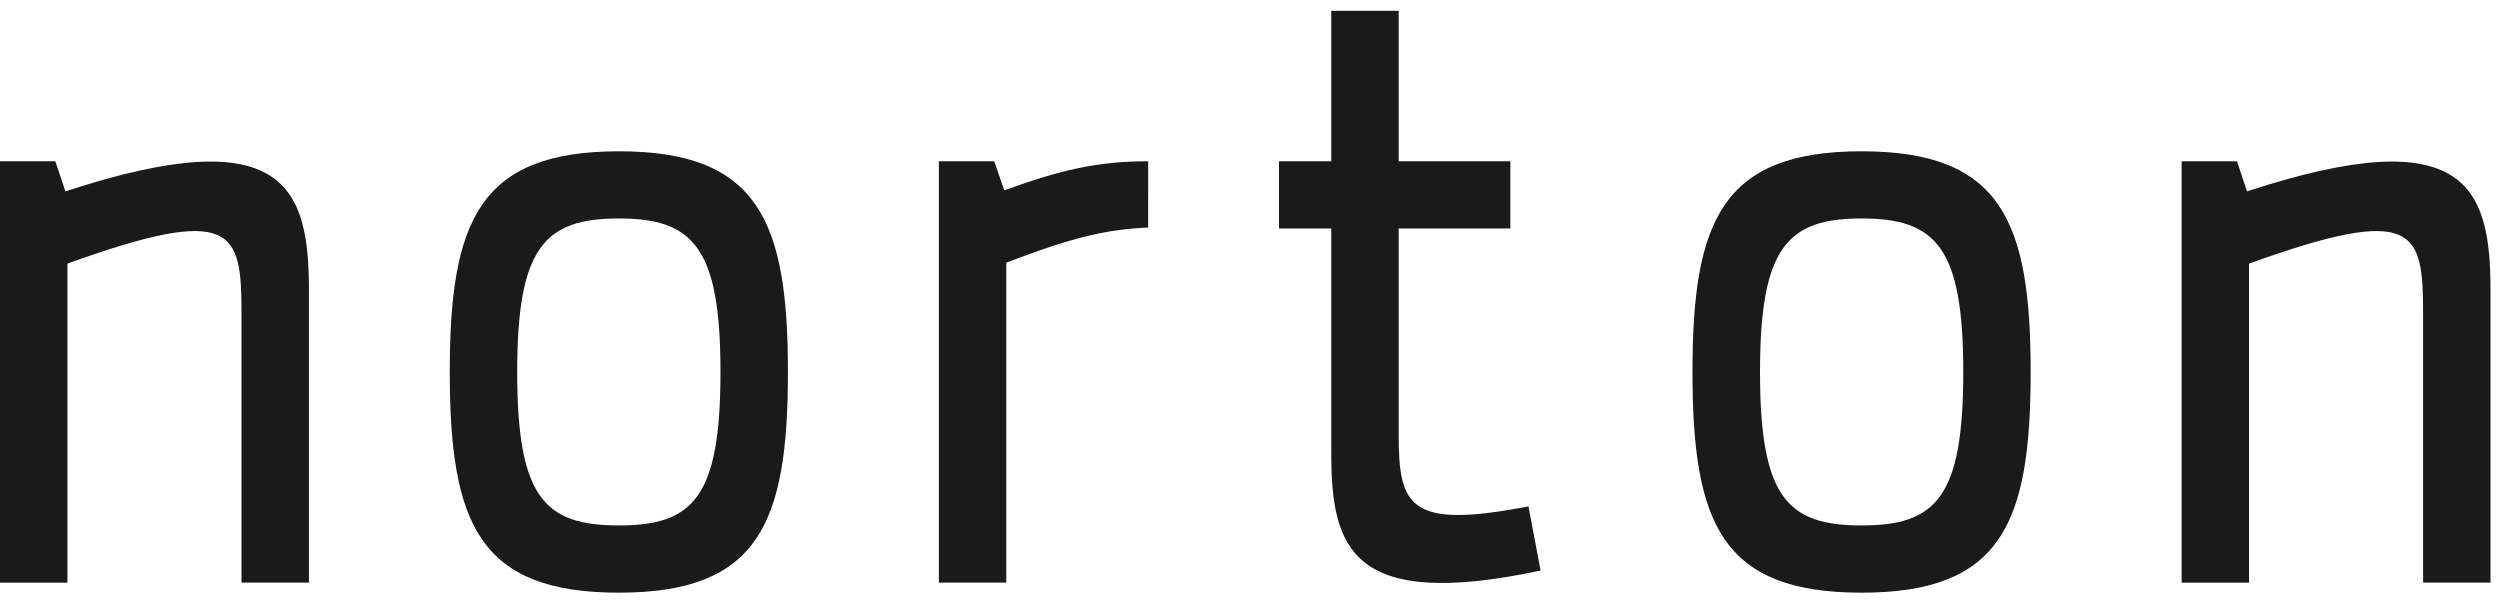 <?xml version="1.0" encoding="UTF-8"?>
<svg width="116px" height="28px" viewBox="0 0 116 28" version="1.1" xmlns="http://www.w3.org/2000/svg" xmlns:xlink="http://www.w3.org/1999/xlink">
    <!-- Generator: Sketch 52 (66869) - http://www.bohemiancoding.com/sketch -->
    <title>Norton</title>
    <desc>Created with Sketch.</desc>
    <g id="Sections" stroke="none" stroke-width="1" fill="none" fill-rule="evenodd">
        <g id="Sections-/-Clients-/-Brands-&amp;-Testimonial-/-Light" transform="translate(-389, -347)" fill="#1A1A1A" fill-rule="nonzero">
            <g id="Outer">
                <g id="Inner" transform="translate(150, 150)">
                    <g id="Content" transform="translate(0, 195)">
                        <g id="Brands" transform="translate(50, 0)">
                            <g id="Row">
                                <g id="Norton" transform="translate(189, 2)">
                                    <path d="M3.035,8.88 C13.261,5.527 14.335,8.74 14.335,13.488 L14.335,27.032 L11.206,27.032 L11.206,14.559 C11.206,10.693 10.879,9.438 3.129,12.231 L3.129,27.035 L0,27.035 L0,7.482 L2.567,7.482 L3.035,8.88 Z M36.56,17.259 C36.56,24.288 35.203,27.5 28.715,27.5 C22.224,27.5 20.869,24.287 20.869,17.259 C20.869,10.275 22.224,7.02 28.715,7.02 C35.203,7.018 36.56,10.275 36.56,17.259 Z M33.43,17.259 C33.43,11.487 32.17,10.136 28.715,10.136 C25.259,10.136 23.998,11.485 23.998,17.259 C23.998,23.081 25.259,24.381 28.715,24.381 C32.17,24.38 33.43,23.076 33.43,17.259 Z M53.274,10.556 C51.362,10.649 49.866,10.974 46.692,12.185 L46.692,27.032 L43.563,27.032 L43.563,7.482 L46.131,7.482 L46.598,8.832 C49.167,7.902 50.894,7.482 53.275,7.482 L53.274,10.556 Z M71.484,26.474 C62.707,28.34 61.771,25.452 61.771,21.03 L61.771,10.602 L59.346,10.602 L59.346,7.483 L61.771,7.483 L61.771,0.5 L64.899,0.5 L64.899,7.482 L70.081,7.482 L70.081,10.602 L64.899,10.602 L64.899,20.144 C64.899,23.496 65.369,24.567 70.921,23.496 L71.484,26.474 Z M94.222,17.259 C94.222,24.288 92.865,27.5 86.376,27.5 C79.884,27.5 78.531,24.287 78.531,17.259 C78.531,10.275 79.884,7.02 86.376,7.02 C92.865,7.018 94.222,10.275 94.222,17.259 Z M91.096,17.259 C91.096,11.487 89.837,10.136 86.379,10.136 C82.927,10.136 81.665,11.485 81.665,17.259 C81.665,23.081 82.927,24.381 86.379,24.381 C89.837,24.38 91.096,23.076 91.096,17.259 Z M104.26,8.88 C114.488,5.528 115.56,8.74 115.56,13.487 L115.56,27.032 L112.432,27.032 L112.432,14.559 C112.432,10.693 112.106,9.438 104.355,12.231 L104.355,27.035 L101.227,27.035 L101.227,7.482 L103.797,7.482 L104.26,8.88 Z" id="icons/Client_01"></path>
                                </g>
                            </g>
                        </g>
                    </g>
                </g>
            </g>
        </g>
    </g>
</svg>